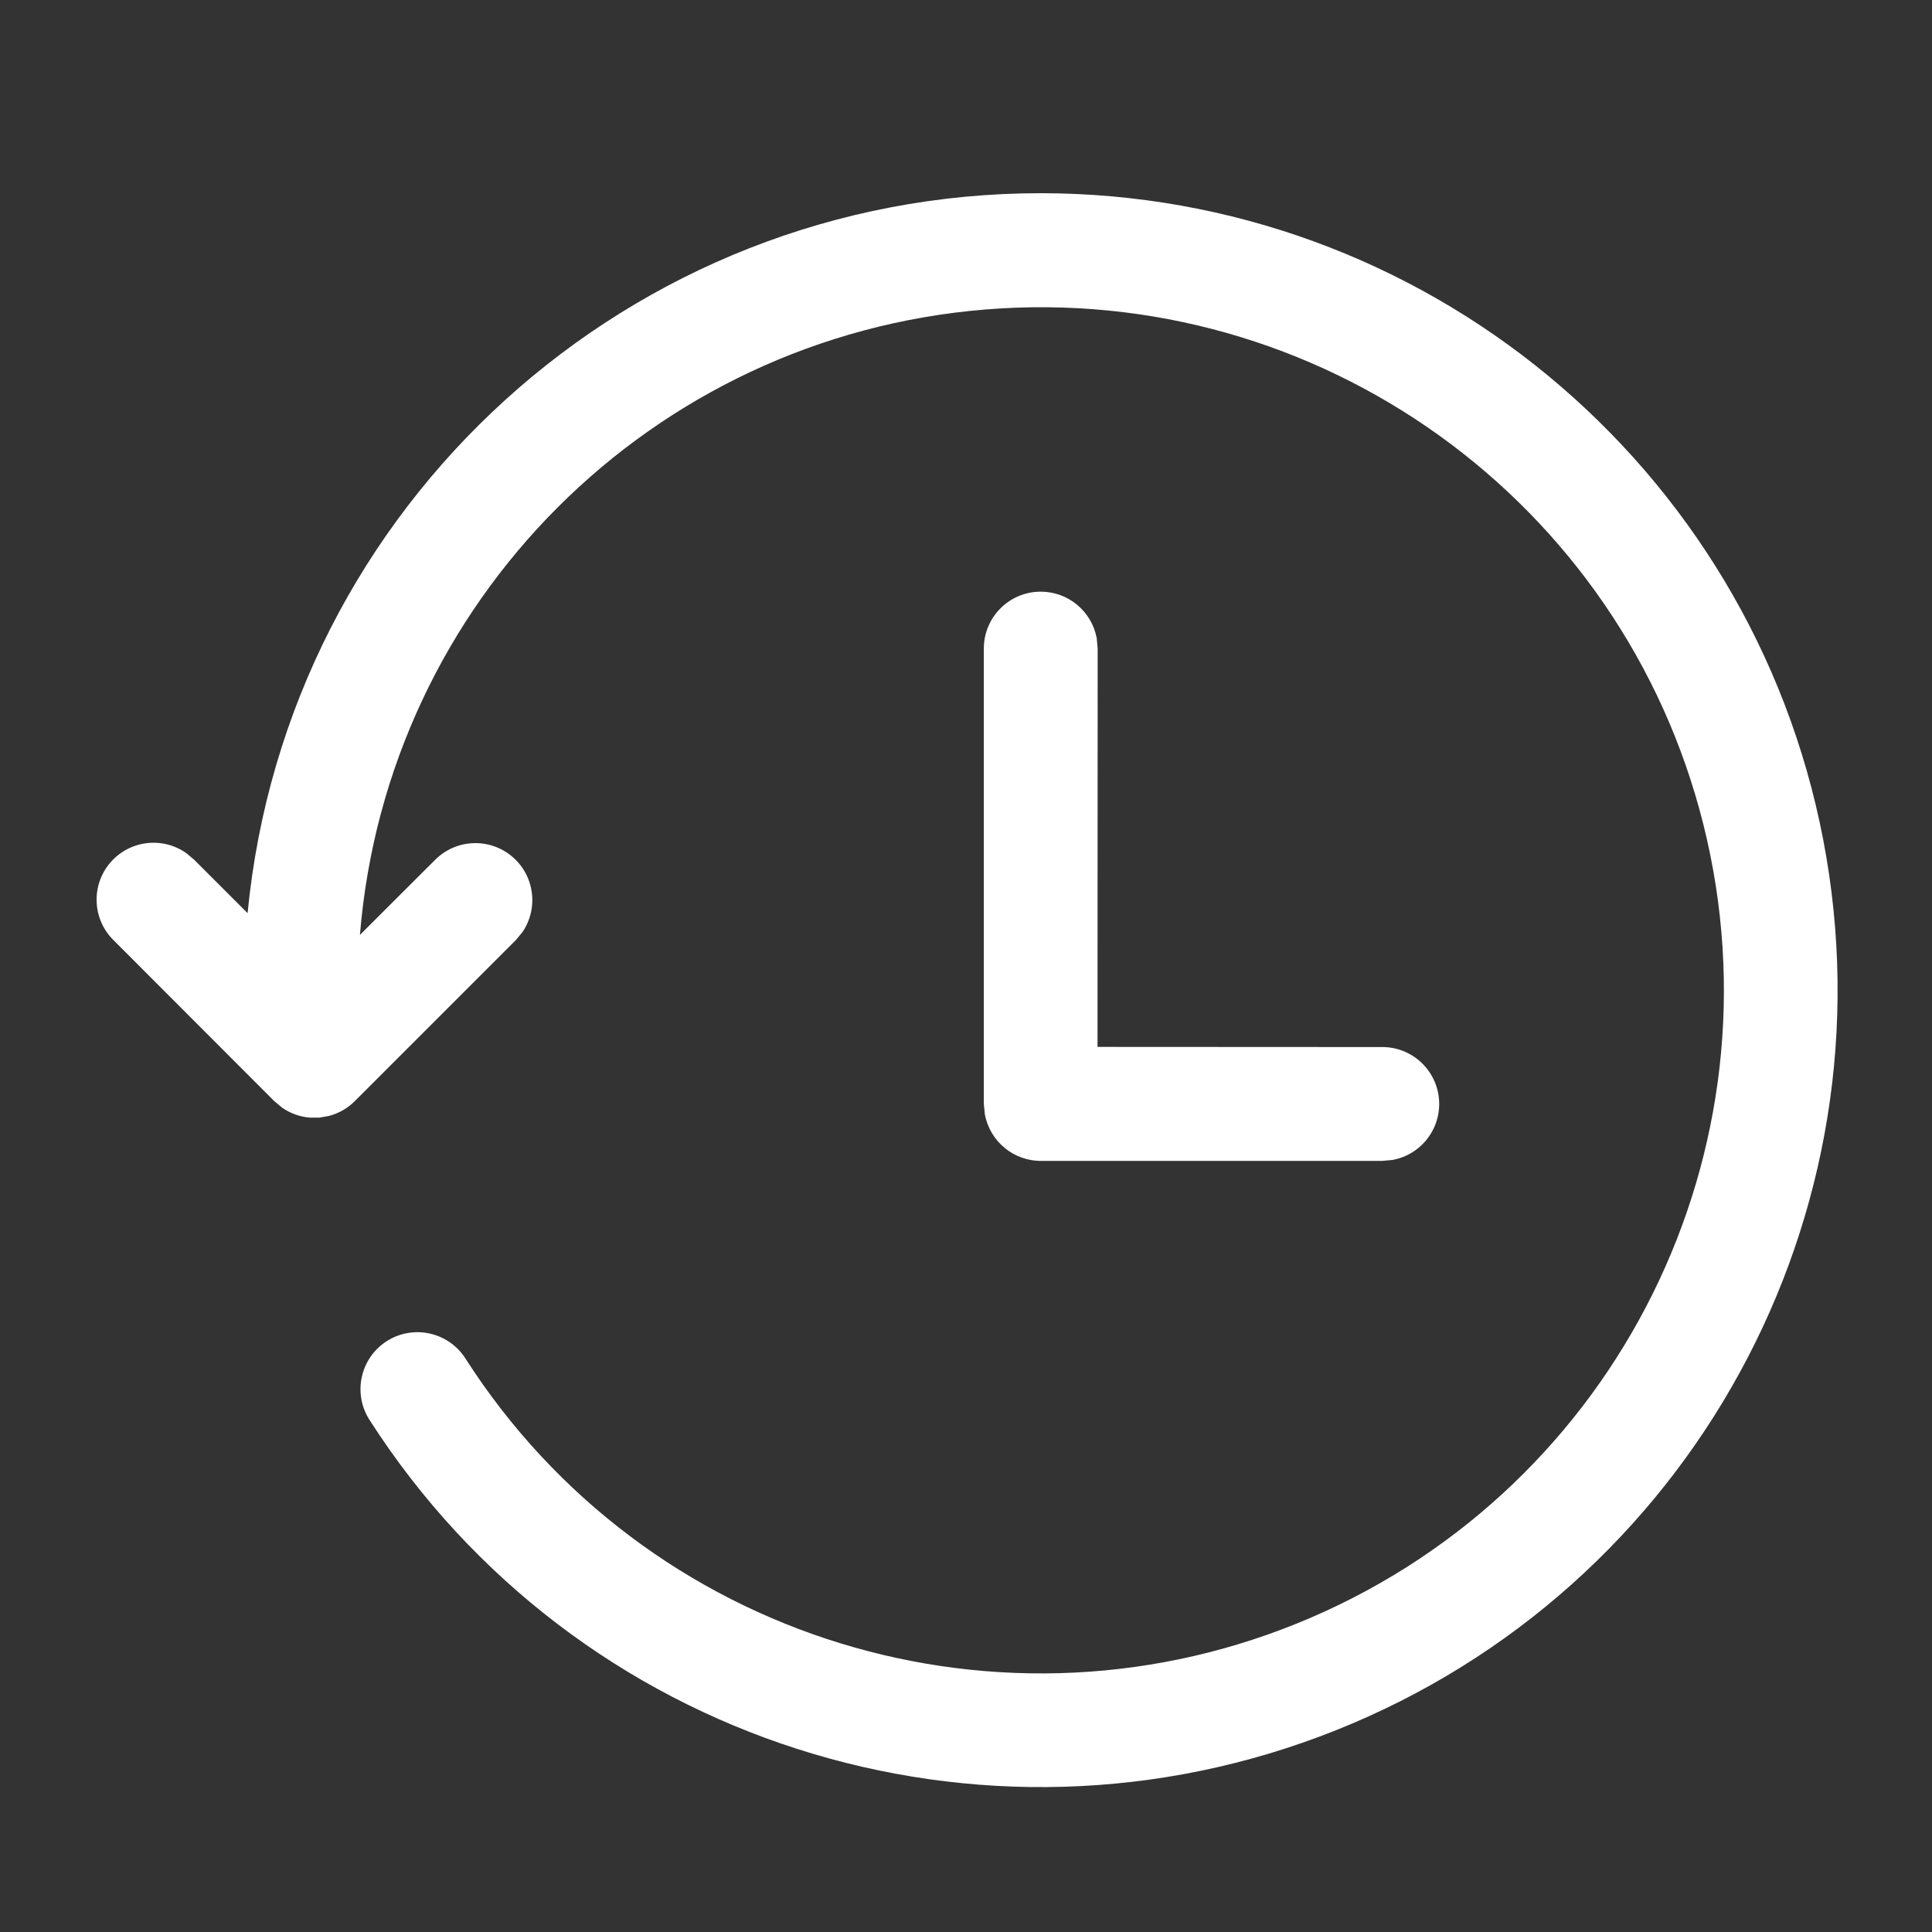 <?xml version="1.0" encoding="UTF-8"?>
<svg width="40px" height="40px" viewBox="0 0 40 40" version="1.1" xmlns="http://www.w3.org/2000/svg" xmlns:xlink="http://www.w3.org/1999/xlink">
    <rect x="0" y="0" width="40" height="40" fill="#333333" stroke="none"/>
    <title>icon-周期</title>
    <g id="零碳生产-零碳生活门户" stroke="none" stroke-width="1" fill="none" fill-rule="evenodd">
        <g id="零碳生活" transform="translate(-1015, -4675)">
            <g id="富家墅产品套餐" transform="translate(0, 4000)">
                <g id="编组-12" transform="translate(175, 675)">
                    <g id="icon-周期" transform="translate(840, 0)">
                        <rect id="矩形" x="0" y="0" width="40" height="40"></rect>
                        <path d="M21.547,4 C29.458,4.001 36.255,9.618 37.748,17.387 C39.24,25.156 35.007,32.891 27.659,35.823 C20.312,38.755 11.917,36.059 7.65,29.397 C7.299,28.849 7.458,28.12 8.006,27.768 C8.554,27.417 9.283,27.576 9.635,28.124 C13.368,33.959 20.778,36.231 27.14,33.492 C33.502,30.753 36.944,23.809 35.271,17.087 C33.598,10.365 27.302,5.845 20.398,6.408 C13.494,6.971 8.014,12.452 7.452,19.356 L9.013,17.798 C9.444,17.37 10.13,17.34 10.597,17.729 C11.064,18.118 11.158,18.798 10.816,19.299 L10.679,19.464 L7.346,22.797 C7.198,22.945 7.014,23.051 6.811,23.104 L6.613,23.139 L6.413,23.139 C6.208,23.122 6.011,23.051 5.842,22.934 L5.678,22.797 L2.347,19.462 C1.914,19.031 1.882,18.341 2.273,17.872 C2.665,17.403 3.349,17.31 3.851,17.659 L4.016,17.796 L5.126,18.906 C5.946,10.451 13.052,4 21.547,4 Z M21.547,12.25 C22.116,12.249 22.604,12.656 22.707,13.216 L22.726,13.428 L22.723,21.675 L28.616,21.678 C29.226,21.676 29.737,22.142 29.792,22.75 C29.847,23.358 29.429,23.907 28.828,24.016 L28.616,24.035 L21.573,24.035 C20.995,24.046 20.494,23.637 20.39,23.068 L20.369,22.856 L20.369,13.428 C20.369,12.777 20.896,12.25 21.547,12.25 L21.547,12.25 Z" id="形状" fill="#FFFFFF" fill-rule="nonzero"></path>
                    </g>
                </g>
            </g>
        </g>
    </g>
</svg>